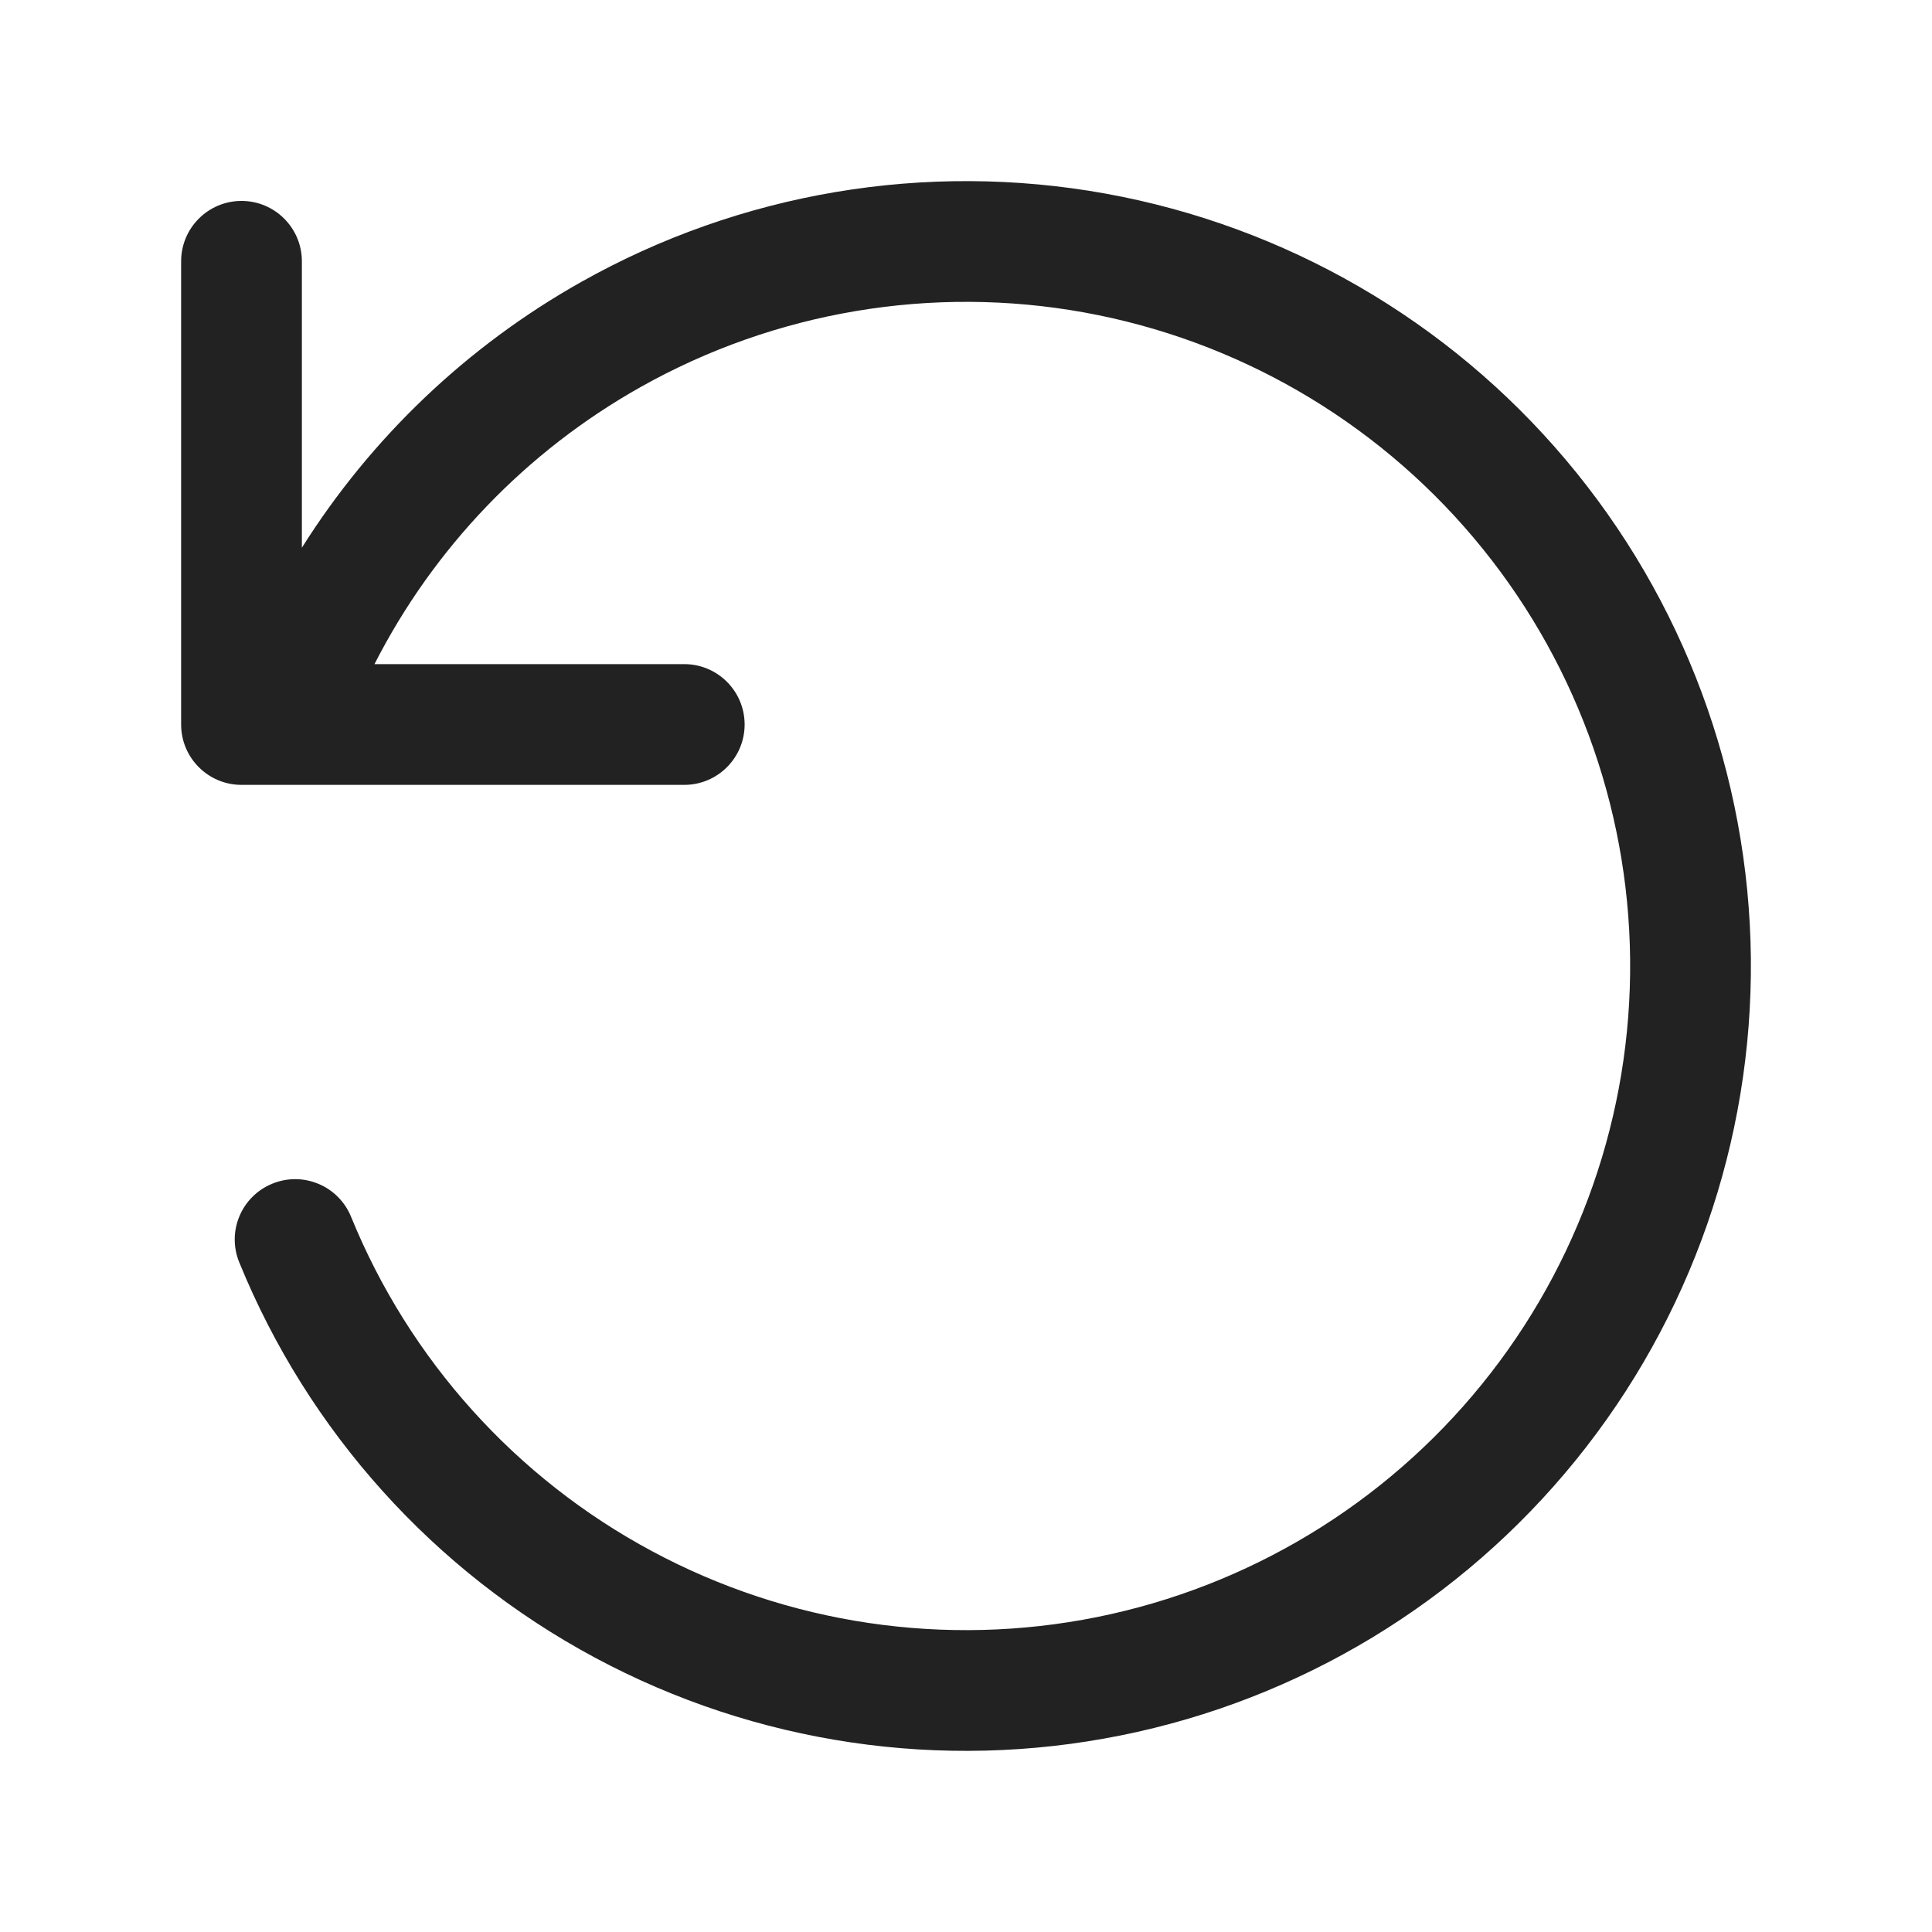 <svg width="24" height="24" viewBox="0 0 24 24" fill="none" xmlns="http://www.w3.org/2000/svg">
<path d="M7.956 4.809C9.629 3.868 11.578 3.54 13.467 3.881C15.356 4.223 17.067 5.212 18.305 6.679C19.543 8.146 20.231 9.999 20.25 11.918C20.269 13.838 19.618 15.704 18.409 17.195C17.2 18.686 15.509 19.709 13.627 20.088C11.745 20.467 9.79 20.177 8.099 19.269C6.407 18.362 5.085 16.892 4.361 15.115C4.204 14.731 3.767 14.547 3.383 14.704C2.999 14.86 2.815 15.298 2.972 15.681C3.828 17.782 5.39 19.518 7.389 20.591C9.388 21.664 11.699 22.006 13.923 21.558C16.147 21.111 18.145 19.902 19.574 18.14C21.003 16.378 21.772 14.172 21.75 11.904C21.727 9.635 20.914 7.445 19.451 5.712C17.988 3.978 15.966 2.809 13.734 2.405C11.501 2.002 9.198 2.39 7.221 3.502C5.798 4.302 4.609 5.44 3.75 6.804V3.246C3.75 2.832 3.414 2.496 3 2.496C2.586 2.496 2.25 2.832 2.25 3.246V9C2.25 9.414 2.586 9.75 3 9.75H8.5C8.914 9.75 9.25 9.414 9.25 9C9.25 8.586 8.914 8.25 8.5 8.25H4.652C5.387 6.808 6.534 5.609 7.956 4.809Z" fill="#222222"/>
</svg>
